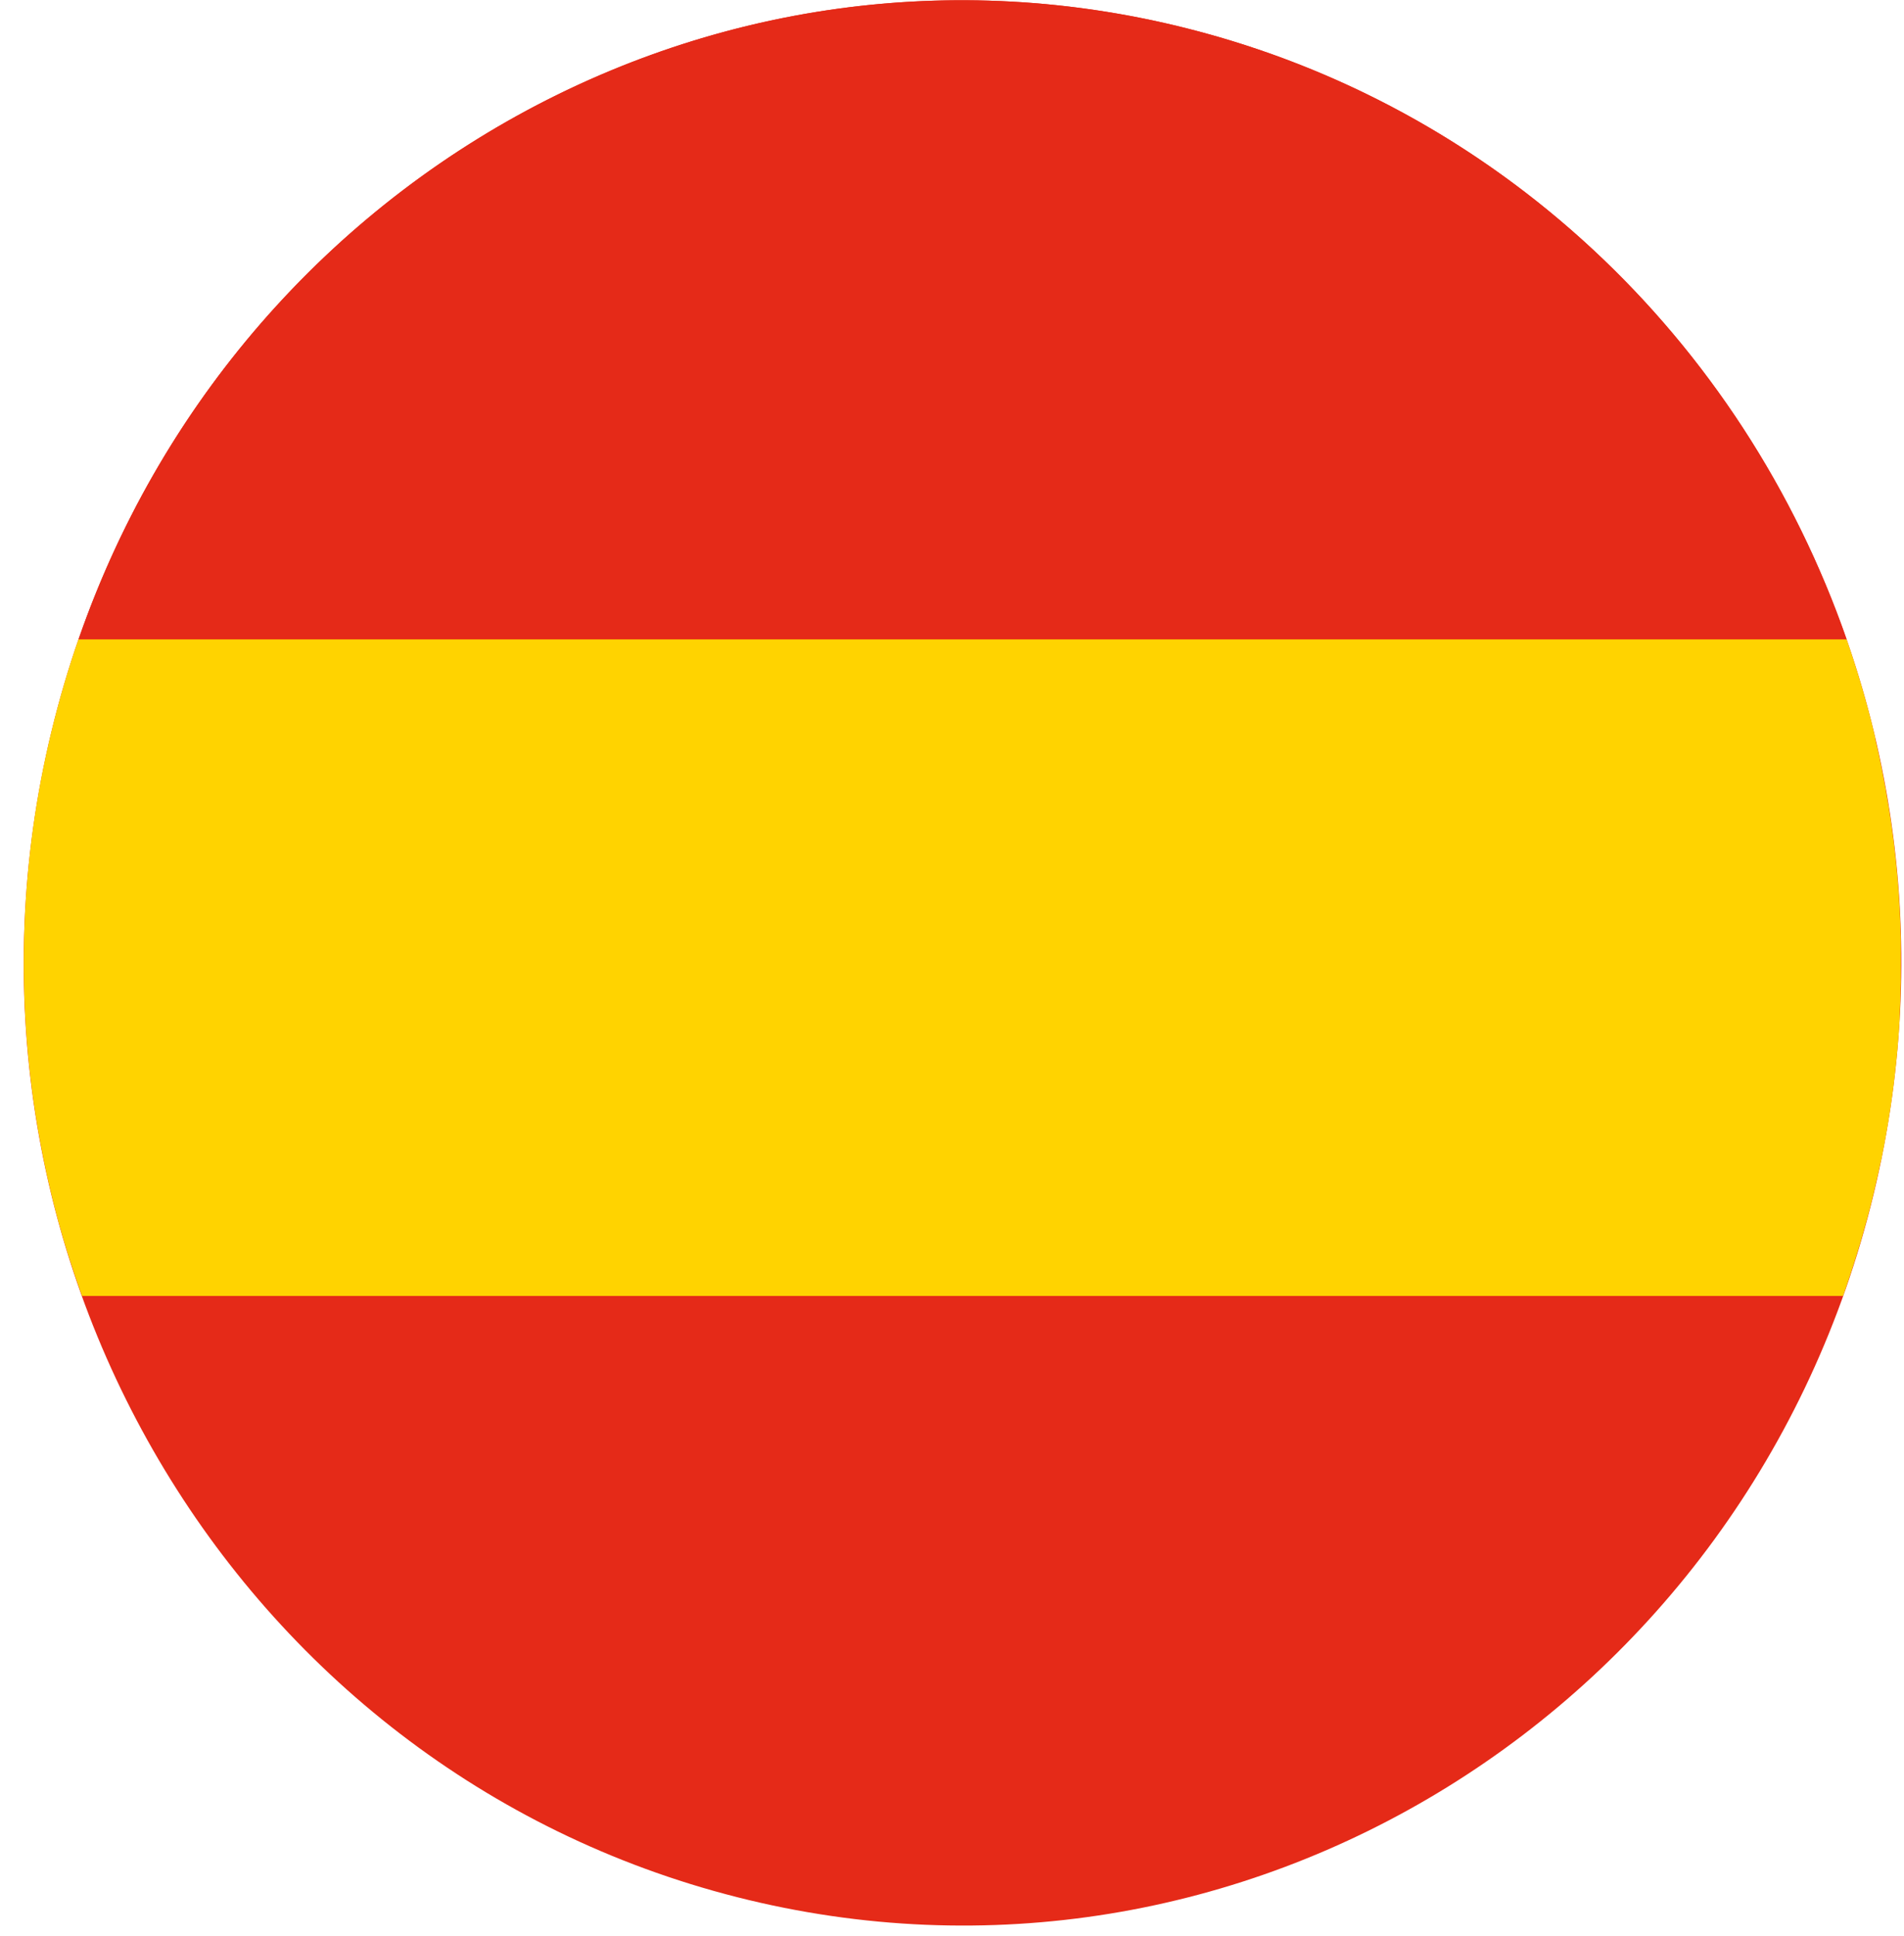 <svg width="61" height="62" viewBox="0 0 61 62" fill="none" xmlns="http://www.w3.org/2000/svg">
<path d="M1.648 23.433C5.637 6.905 21.941 -3.171 38.062 0.918C54.183 5.007 64.016 21.715 60.027 38.241C56.038 54.767 39.736 64.847 23.613 60.756C7.491 56.666 -2.344 39.957 1.648 23.431" fill="#E52A18"/>
<path d="M2.513 20.485H59.166C57.501 15.69 54.702 11.392 51.019 7.977C47.336 4.562 42.884 2.137 38.062 0.918C22.925 -2.923 7.627 5.728 2.513 20.484" fill="#E52A18"/>
<path d="M60.266 37.175C60.278 37.11 60.292 37.044 60.304 36.978C60.327 36.863 60.35 36.749 60.371 36.635L60.408 36.435C60.429 36.316 60.45 36.198 60.47 36.079C60.481 36.02 60.492 35.961 60.501 35.9C60.525 35.753 60.548 35.605 60.569 35.456L60.583 35.369C60.609 35.191 60.634 35.013 60.656 34.835L60.674 34.693C60.69 34.562 60.706 34.432 60.72 34.301C60.72 34.238 60.734 34.178 60.74 34.115C60.752 33.998 60.764 33.881 60.775 33.764L60.793 33.57C60.804 33.452 60.813 33.334 60.822 33.216L60.836 33.036C60.845 32.9 60.854 32.765 60.862 32.629C60.862 32.588 60.862 32.546 60.862 32.505C60.871 32.328 60.879 32.15 60.885 31.971C60.885 31.942 60.885 31.914 60.885 31.886C60.885 31.73 60.894 31.591 60.897 31.444C60.897 31.388 60.897 31.331 60.897 31.275C60.897 31.153 60.897 31.033 60.897 30.911V30.729C60.897 30.61 60.897 30.49 60.897 30.371C60.897 30.313 60.897 30.254 60.897 30.196C60.897 30.065 60.897 29.936 60.886 29.806C60.886 29.761 60.886 29.715 60.886 29.67C60.874 29.317 60.855 28.966 60.83 28.616L60.821 28.477C60.81 28.349 60.801 28.221 60.789 28.093C60.789 28.037 60.779 27.981 60.773 27.925C60.763 27.805 60.751 27.684 60.738 27.562L60.72 27.397C60.706 27.269 60.691 27.141 60.676 27.013C60.676 26.969 60.665 26.924 60.659 26.879C60.614 26.529 60.564 26.181 60.507 25.834C60.507 25.805 60.496 25.773 60.49 25.742C60.467 25.602 60.444 25.461 60.419 25.322C60.419 25.274 60.402 25.227 60.393 25.178C60.37 25.054 60.347 24.929 60.323 24.804C60.313 24.754 60.303 24.705 60.292 24.648L60.214 24.264C60.204 24.221 60.196 24.179 60.187 24.137C60.152 23.981 60.117 23.825 60.08 23.669V23.634C60.042 23.478 60.003 23.308 59.962 23.146C59.733 22.242 59.467 21.353 59.162 20.477H2.514C2.181 21.435 1.893 22.418 1.648 23.425C0.676 27.431 0.501 31.598 1.135 35.675L1.144 35.728C1.166 35.873 1.19 36.017 1.214 36.162C1.214 36.192 1.225 36.221 1.231 36.252C1.254 36.387 1.278 36.523 1.304 36.657L1.327 36.776C1.351 36.904 1.376 37.03 1.402 37.156C1.412 37.205 1.421 37.252 1.432 37.3C1.456 37.42 1.482 37.539 1.508 37.659C1.522 37.715 1.534 37.772 1.548 37.826C1.572 37.939 1.598 38.051 1.626 38.163C1.645 38.248 1.667 38.332 1.688 38.416C1.718 38.543 1.75 38.67 1.784 38.796C1.816 38.919 1.849 39.044 1.883 39.167L1.929 39.324L2.029 39.676L2.079 39.84C2.114 39.957 2.15 40.074 2.186 40.19L2.236 40.346C2.273 40.463 2.311 40.579 2.351 40.696C2.367 40.749 2.386 40.8 2.402 40.852L2.523 41.203C2.533 41.23 2.541 41.258 2.552 41.286C2.578 41.358 2.602 41.43 2.629 41.503H59.048C59.074 41.43 59.096 41.358 59.122 41.286C59.185 41.105 59.246 40.922 59.305 40.741L59.323 40.686C59.401 40.449 59.476 40.21 59.549 39.968L59.581 39.868C59.648 39.644 59.712 39.416 59.774 39.189L59.815 39.046C59.889 38.774 59.959 38.502 60.024 38.227C60.067 38.05 60.108 37.873 60.147 37.695C60.161 37.639 60.172 37.581 60.185 37.525L60.263 37.16" fill="#FFD300"/>
</svg>
